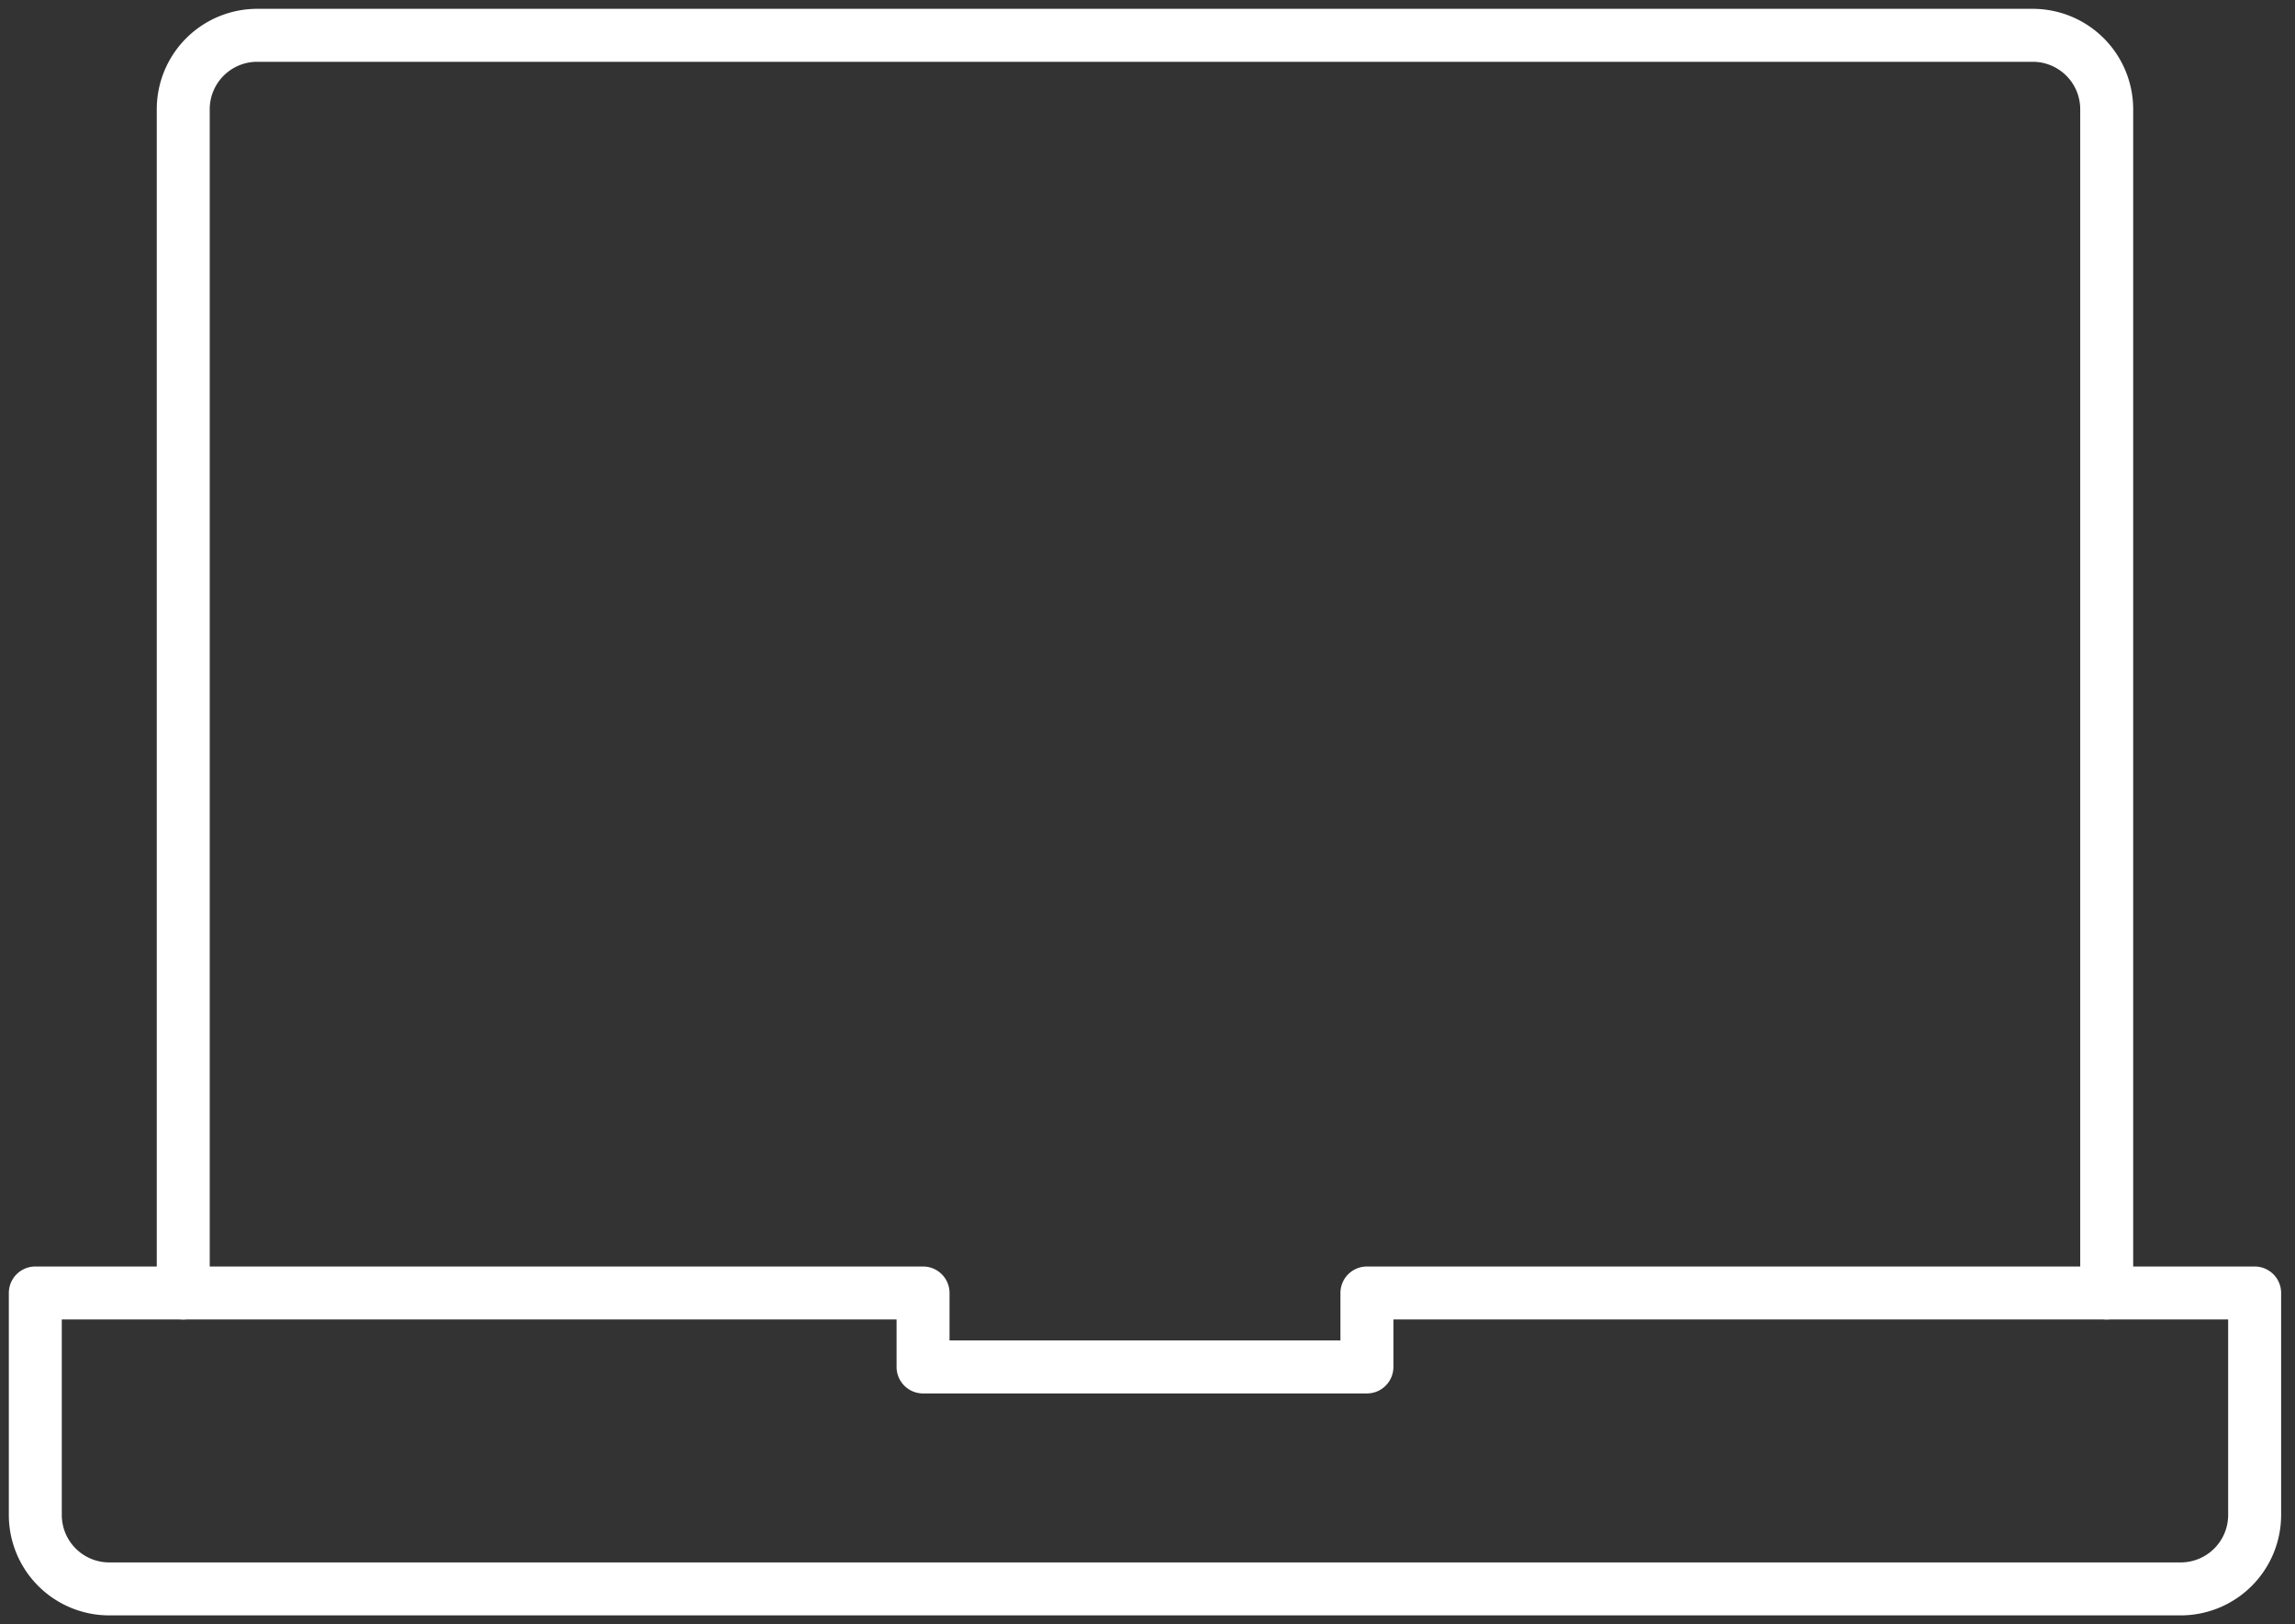 <?xml version="1.0" encoding="utf-8"?><svg xmlns="http://www.w3.org/2000/svg" width="130" height="92" viewBox="0 0 130 92"><rect x="0" y="0" width="130" height="92" fill="#333333" stroke="none"/><g><g><g><path fill="none" stroke="#fff" stroke-linecap="round" stroke-linejoin="round" stroke-miterlimit="20" stroke-width="3" d="M10.38 73.238v0V6.19A4.19 4.19 0 0 1 14.572 2h100.572a4.19 4.19 0 0 1 4.19 4.19v67.048"/></g><g><path fill="none" stroke="#fff" stroke-linecap="round" stroke-linejoin="round" stroke-miterlimit="20" stroke-width="3" d="M77.429 73.238v4.19H52.286v0-4.19 0H2V85.81A4.19 4.19 0 0 0 6.19 90h117.334a4.19 4.19 0 0 0 4.19-4.19V73.238v0z"/></g></g></g></svg>